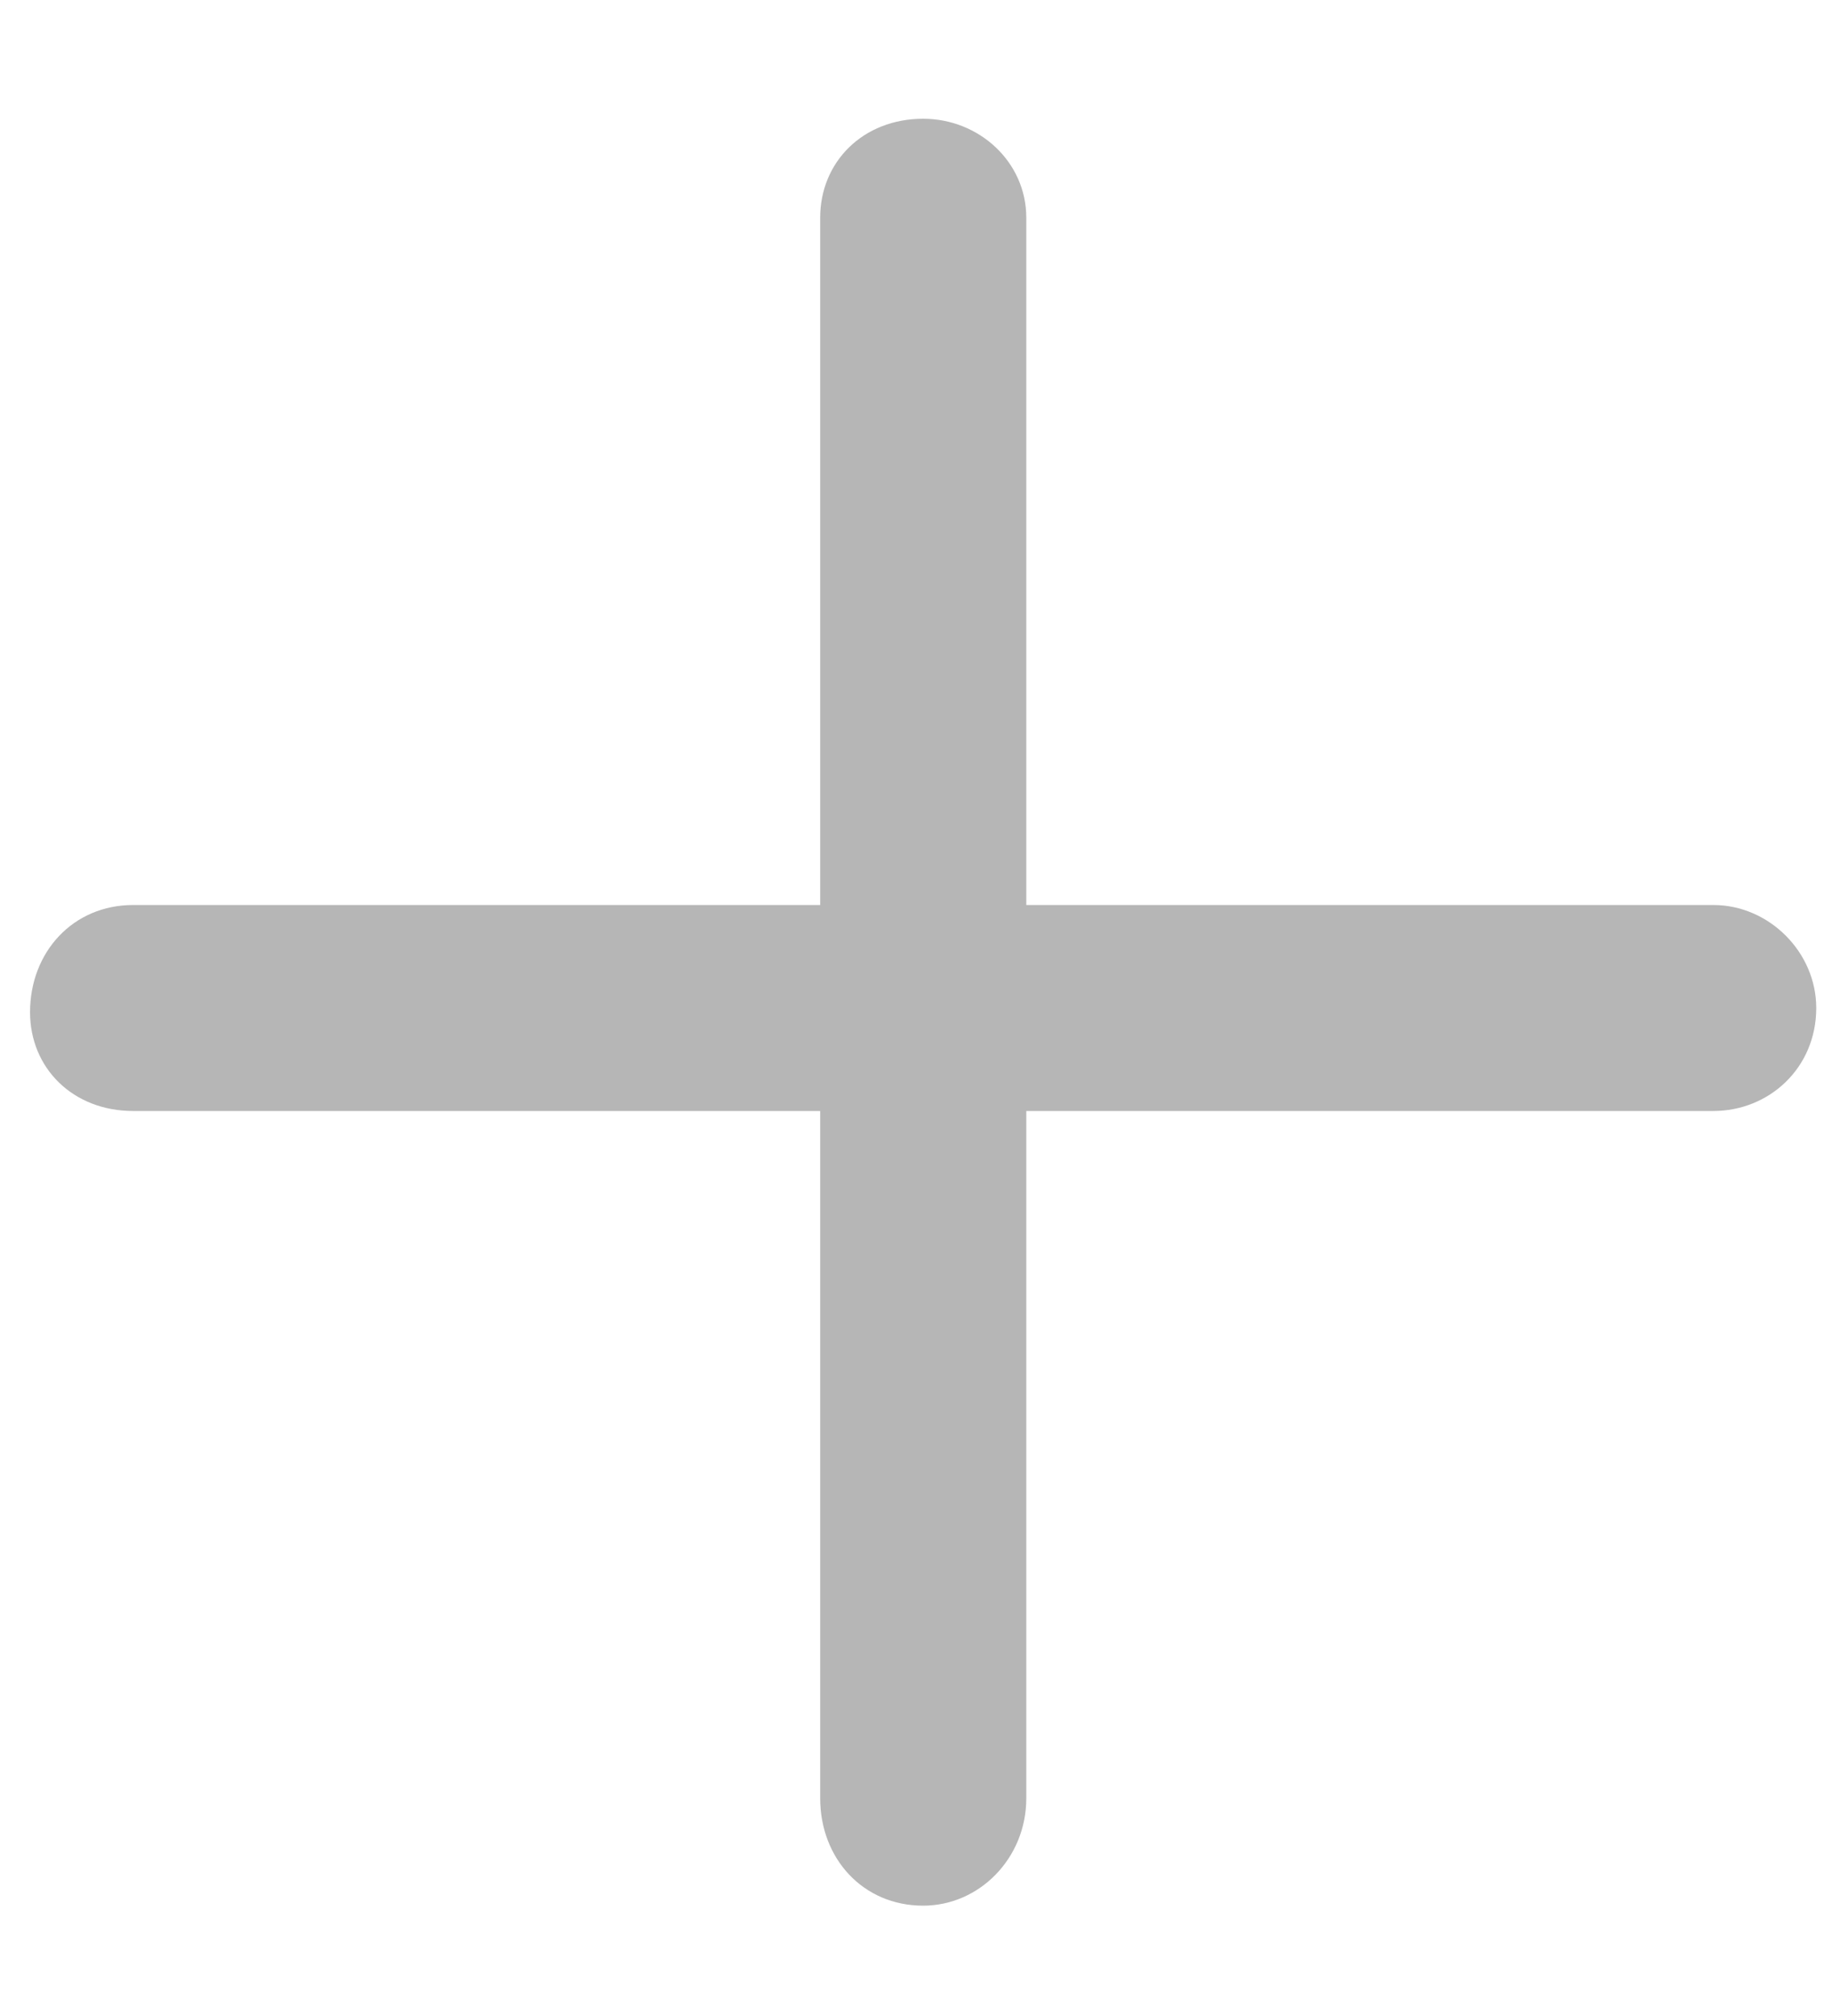 <svg width="10" height="11" viewBox="0 0 10 11" fill="none" xmlns="http://www.w3.org/2000/svg">
<path d="M9.914 5.5C9.914 5.828 9.656 6.062 9.352 6.062H5.602V9.812C5.602 10.141 5.344 10.398 5.039 10.398C4.711 10.398 4.477 10.141 4.477 9.812V6.062H0.727C0.398 6.062 0.164 5.828 0.164 5.523C0.164 5.195 0.398 4.938 0.727 4.938H4.477V1.188C4.477 0.883 4.711 0.648 5.039 0.648C5.344 0.648 5.602 0.883 5.602 1.188V4.938H9.352C9.656 4.938 9.914 5.195 9.914 5.5Z" fill="#B6B6B6"/>
</svg>

